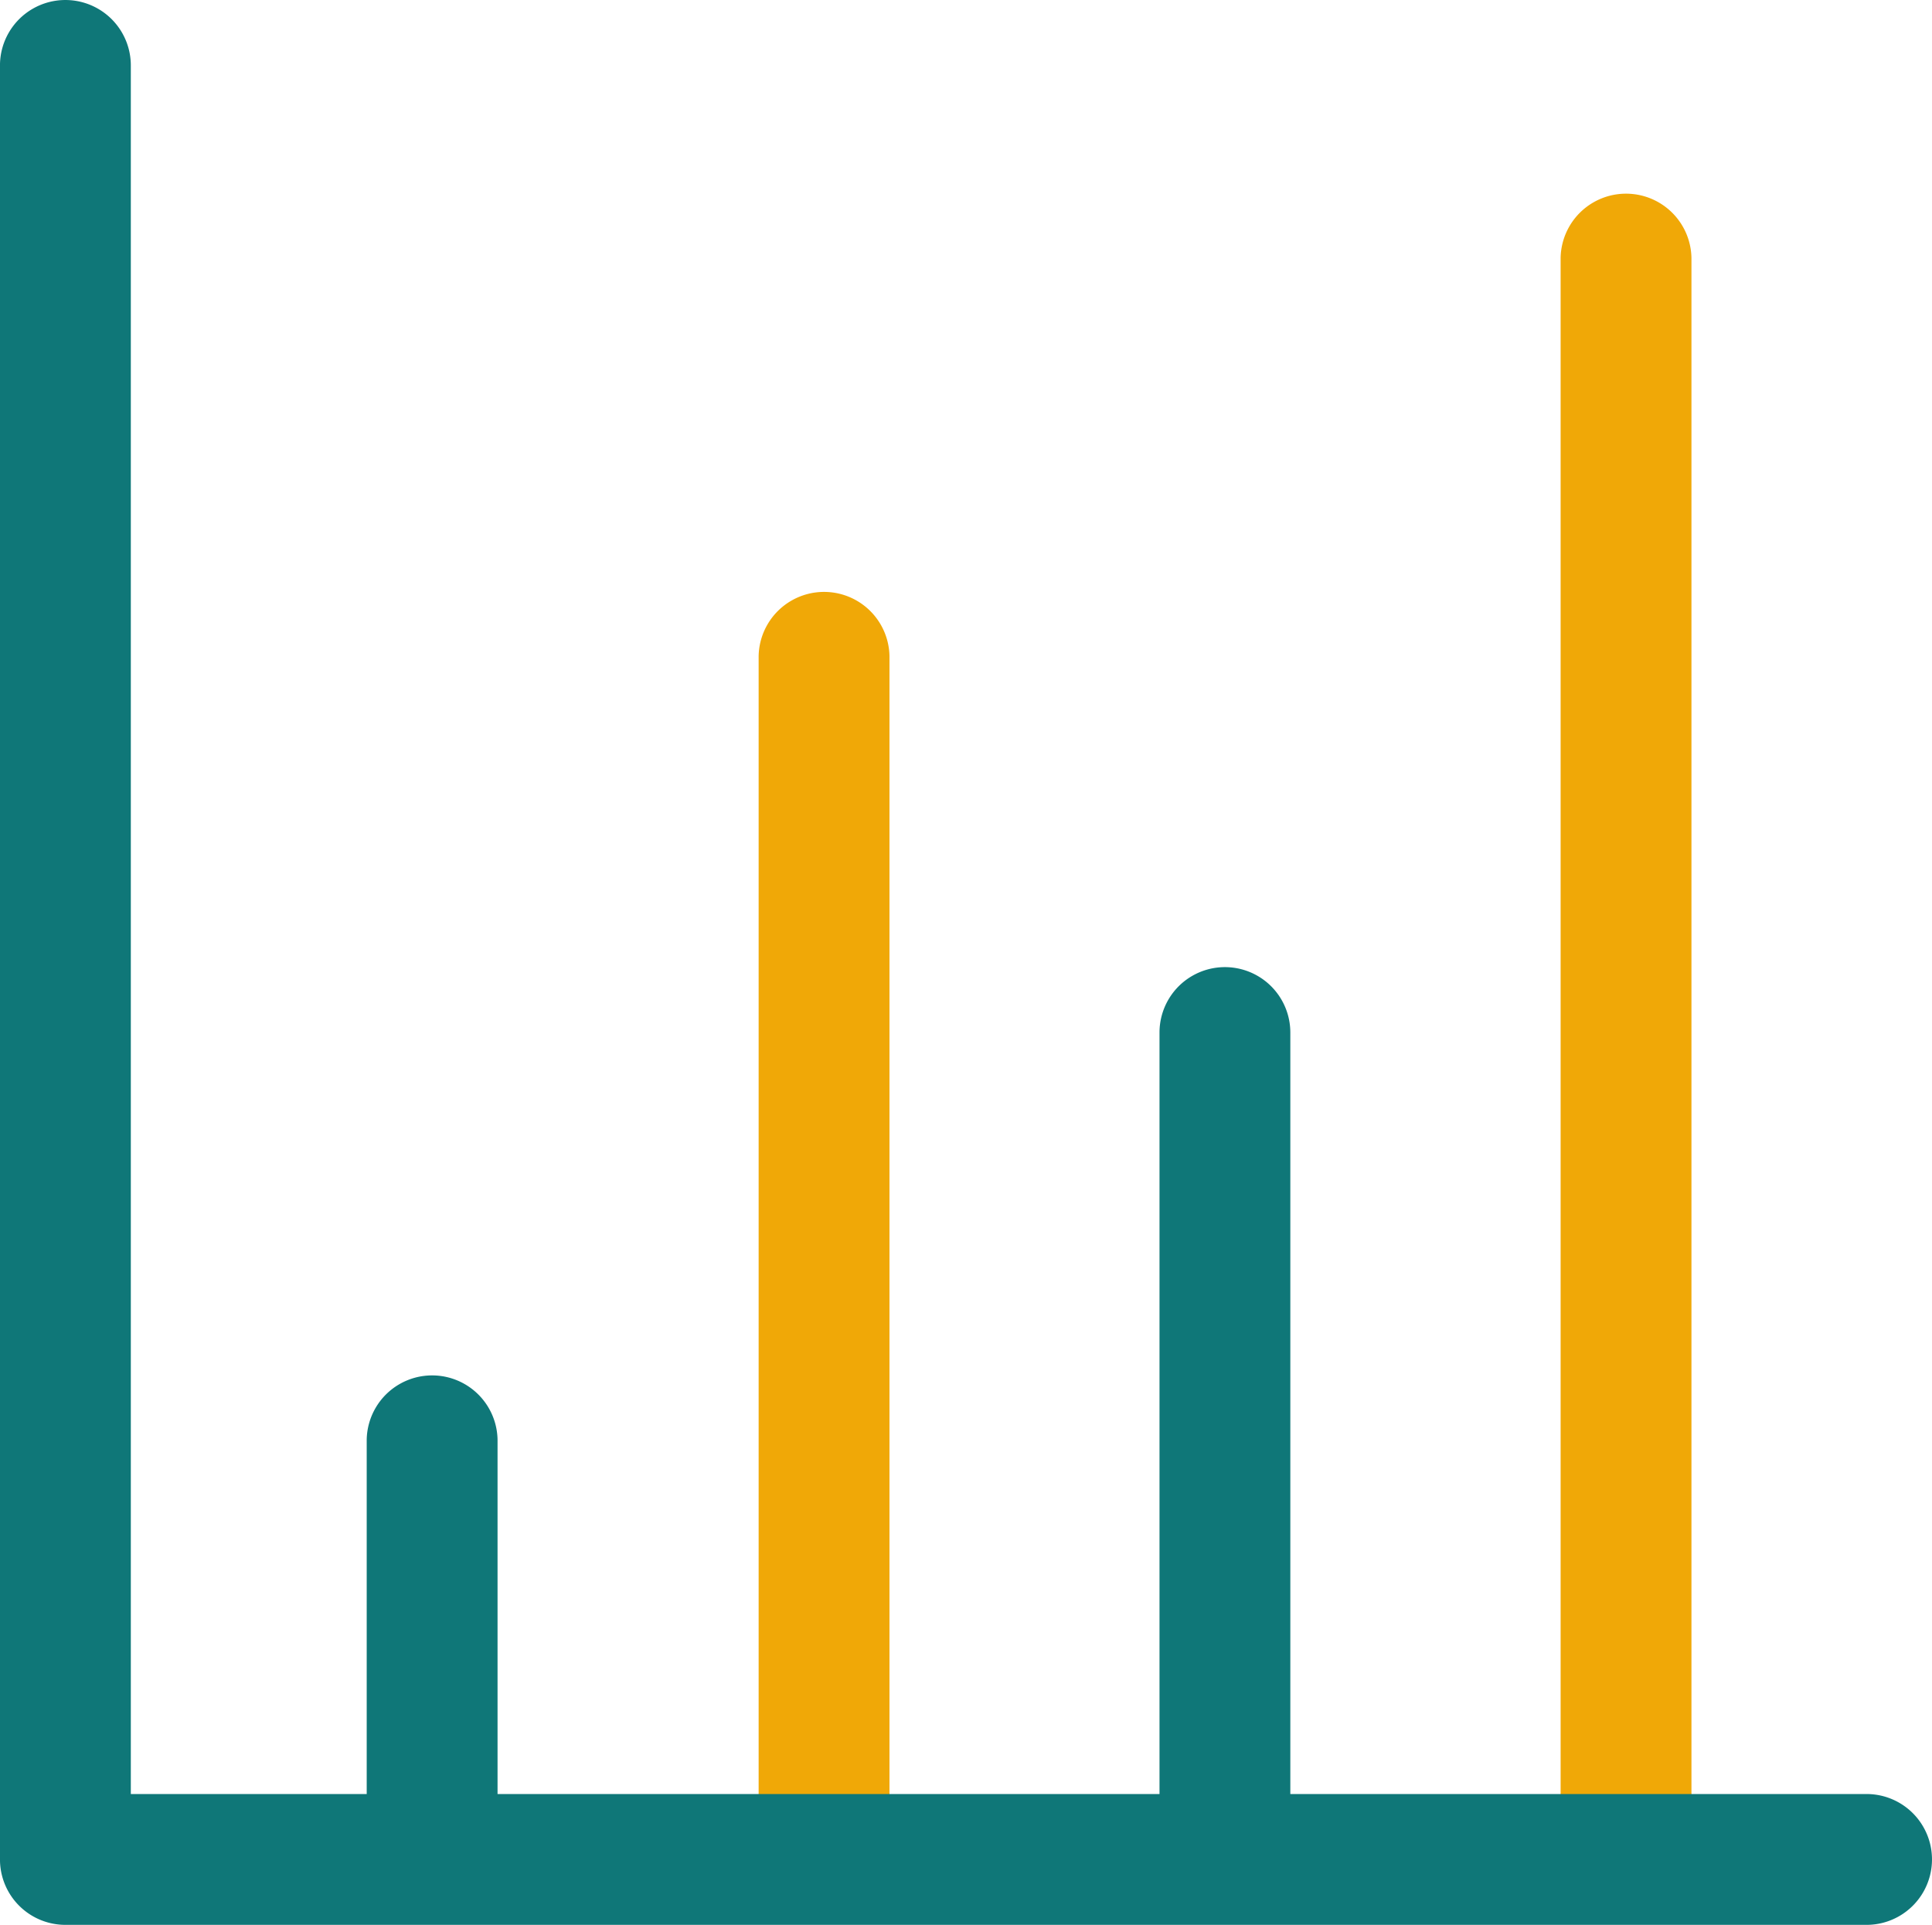 <svg xmlns="http://www.w3.org/2000/svg" width="96.381" height="96.026" viewBox="0 0 96.381 96.026">
  <g id="Grupo_27725" data-name="Grupo 27725" transform="translate(14897.732 -2963.287)">
    <path id="Caminho_29014" data-name="Caminho 29014" d="M5451.56,353.145a3.264,3.264,0,0,1-3.264-3.263V329.594a3.264,3.264,0,0,1,6.527,0v20.287a3.264,3.264,0,0,1-3.264,3.263" transform="translate(-20327.734 2705.516)" fill="#0f7778"/>
    <path id="Caminho_29015" data-name="Caminho 29015" d="M5481.517,332.346a3.264,3.264,0,0,1-3.264-3.263V269.709a3.264,3.264,0,0,1,6.527,0v59.373a3.264,3.264,0,0,1-3.264,3.263" transform="translate(-20338.139 2726.314)" fill="#f0a807"/>
    <path id="Caminho_29016" data-name="Caminho 29016" d="M5512.156,342.335a3.263,3.263,0,0,1-3.263-3.263v-40.6a3.263,3.263,0,1,1,6.526,0v40.6a3.263,3.263,0,0,1-3.263,3.263" transform="translate(-20348.781 2716.326)" fill="#0f7778"/>
    <path id="Caminho_29017" data-name="Caminho 29017" d="M5542.814,321.775a3.264,3.264,0,0,1-3.264-3.263V239.27a3.264,3.264,0,0,1,6.527,0v79.241a3.264,3.264,0,0,1-3.264,3.263" transform="translate(-20359.428 2736.886)" fill="#f0a807"/>
    <path id="Caminho_29018" data-name="Caminho 29018" d="M5513.385,317.316h-89.854a3.263,3.263,0,0,1-3.264-3.263v-89.5a3.263,3.263,0,1,1,6.527,0v86.236h86.591a3.263,3.263,0,1,1,0,6.527" transform="translate(-20318 2741.998)" fill="#0f7778"/>
  </g>
</svg>
